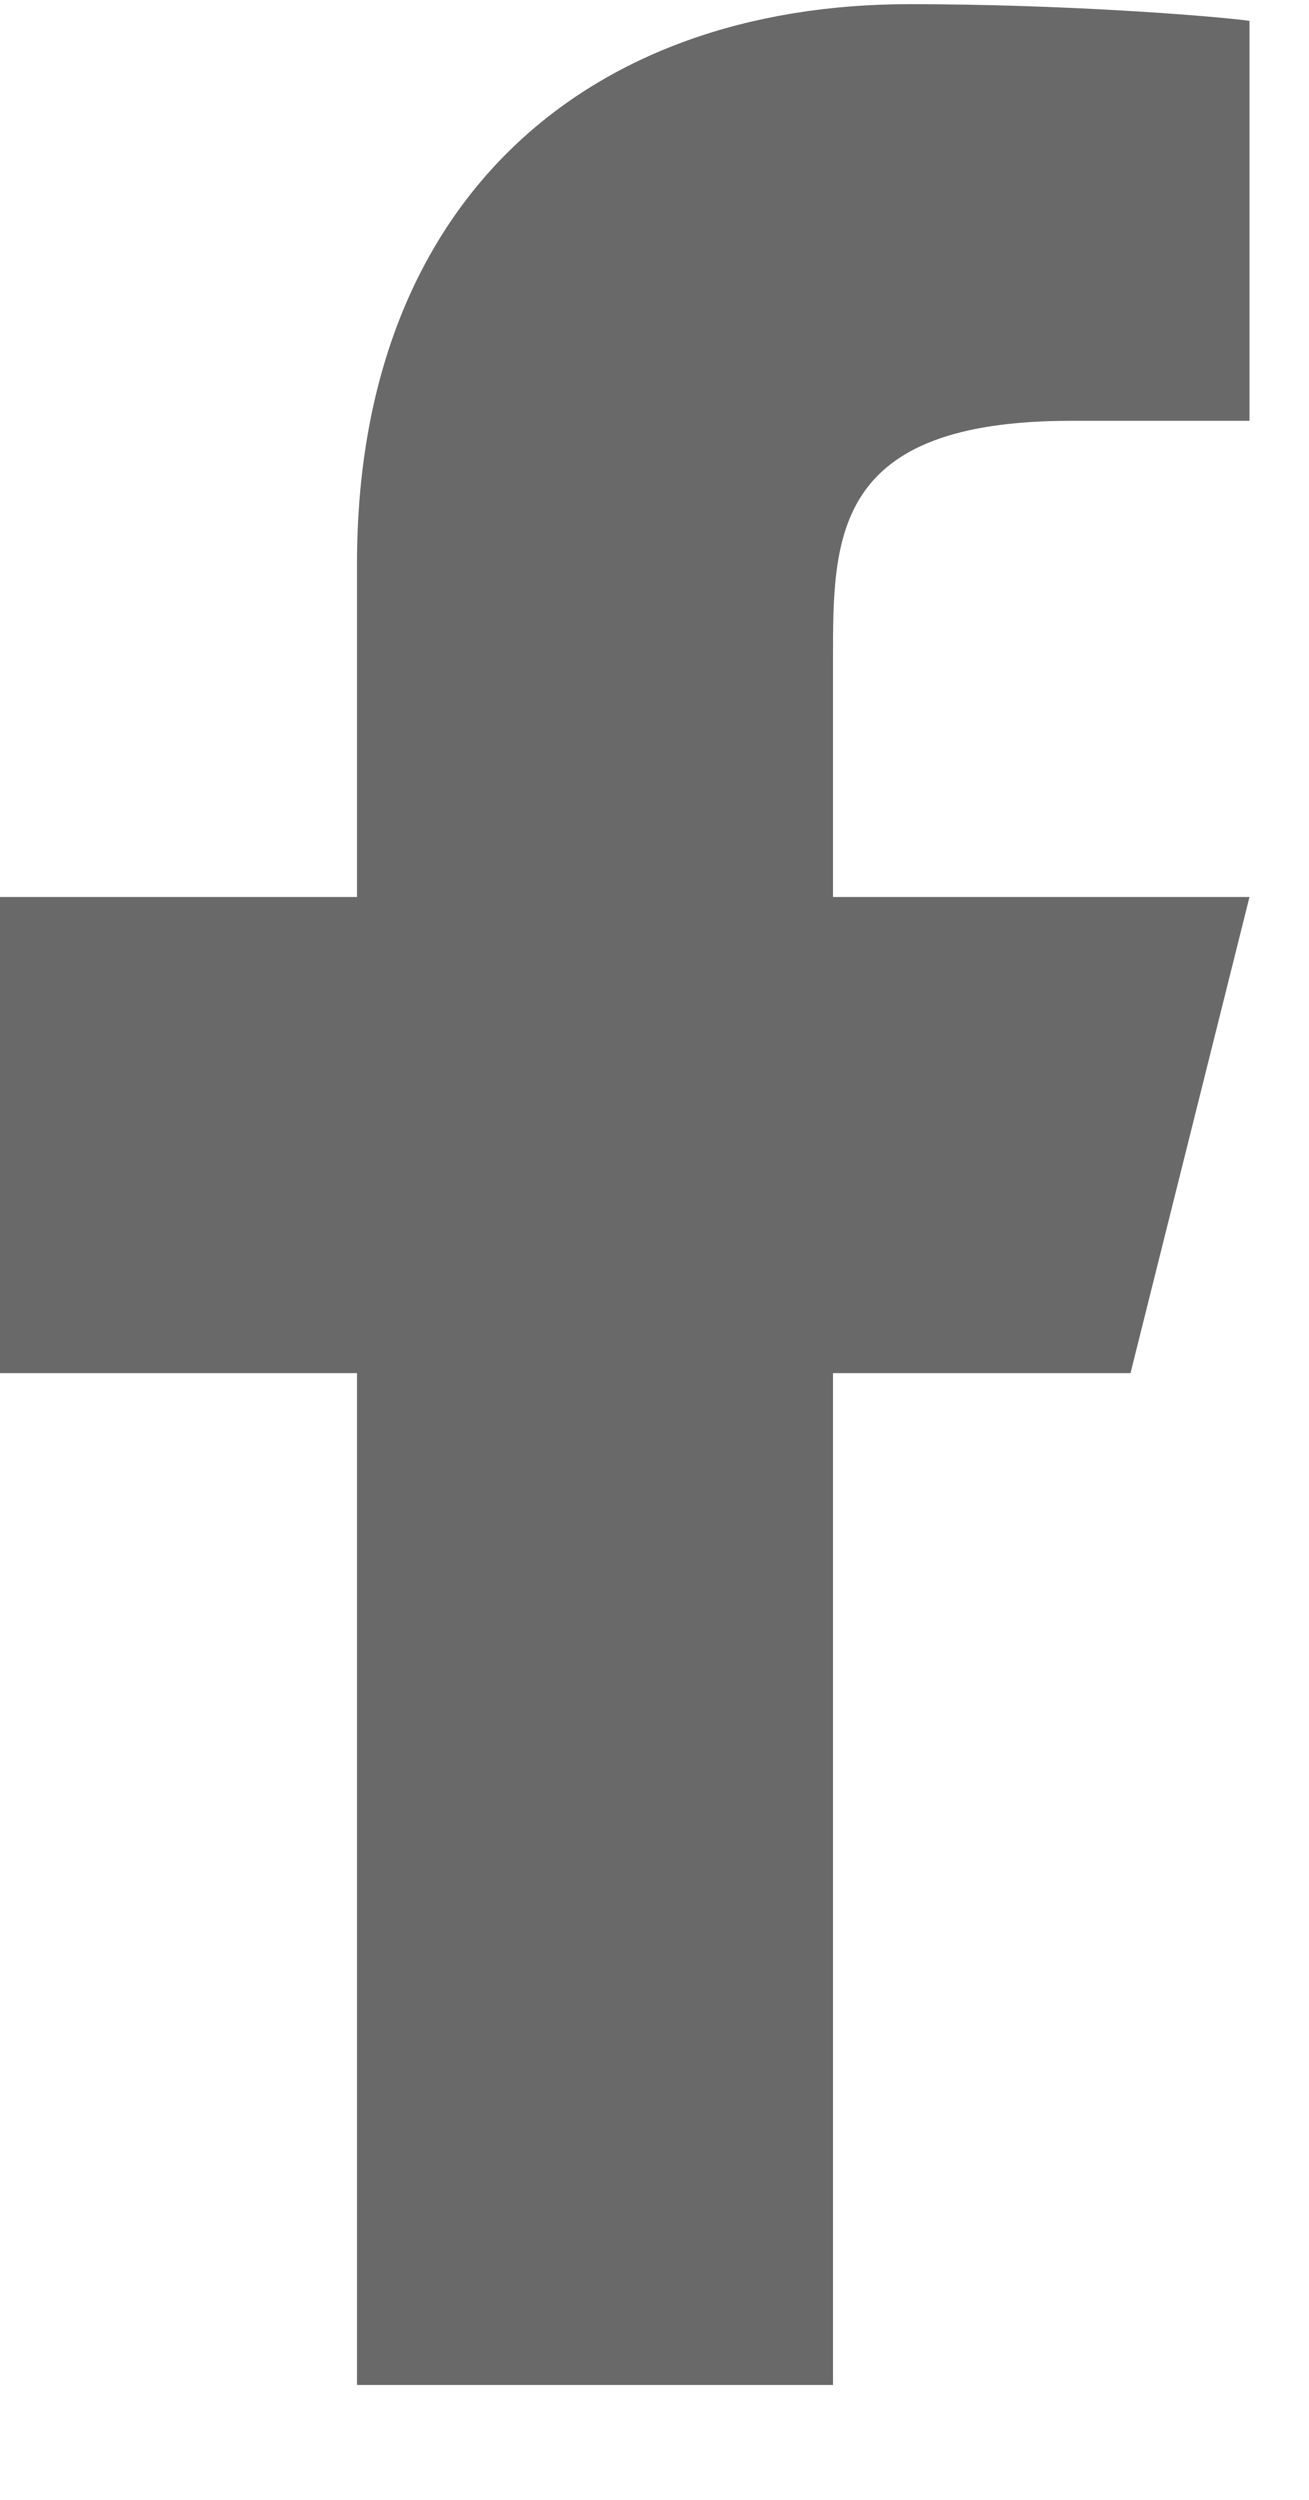 <svg width="11" height="21" viewBox="0 0 11 21" fill="none" xmlns="http://www.w3.org/2000/svg">
<path d="M7 11.535H9.5L10.5 7.535H7V5.535C7 4.505 7 3.535 9 3.535H10.5V0.175C10.174 0.132 8.943 0.035 7.643 0.035C4.928 0.035 3 1.692 3 4.735V7.535H0V11.535H3V20.035H7V11.535Z" fill="#696969"/>
</svg>

